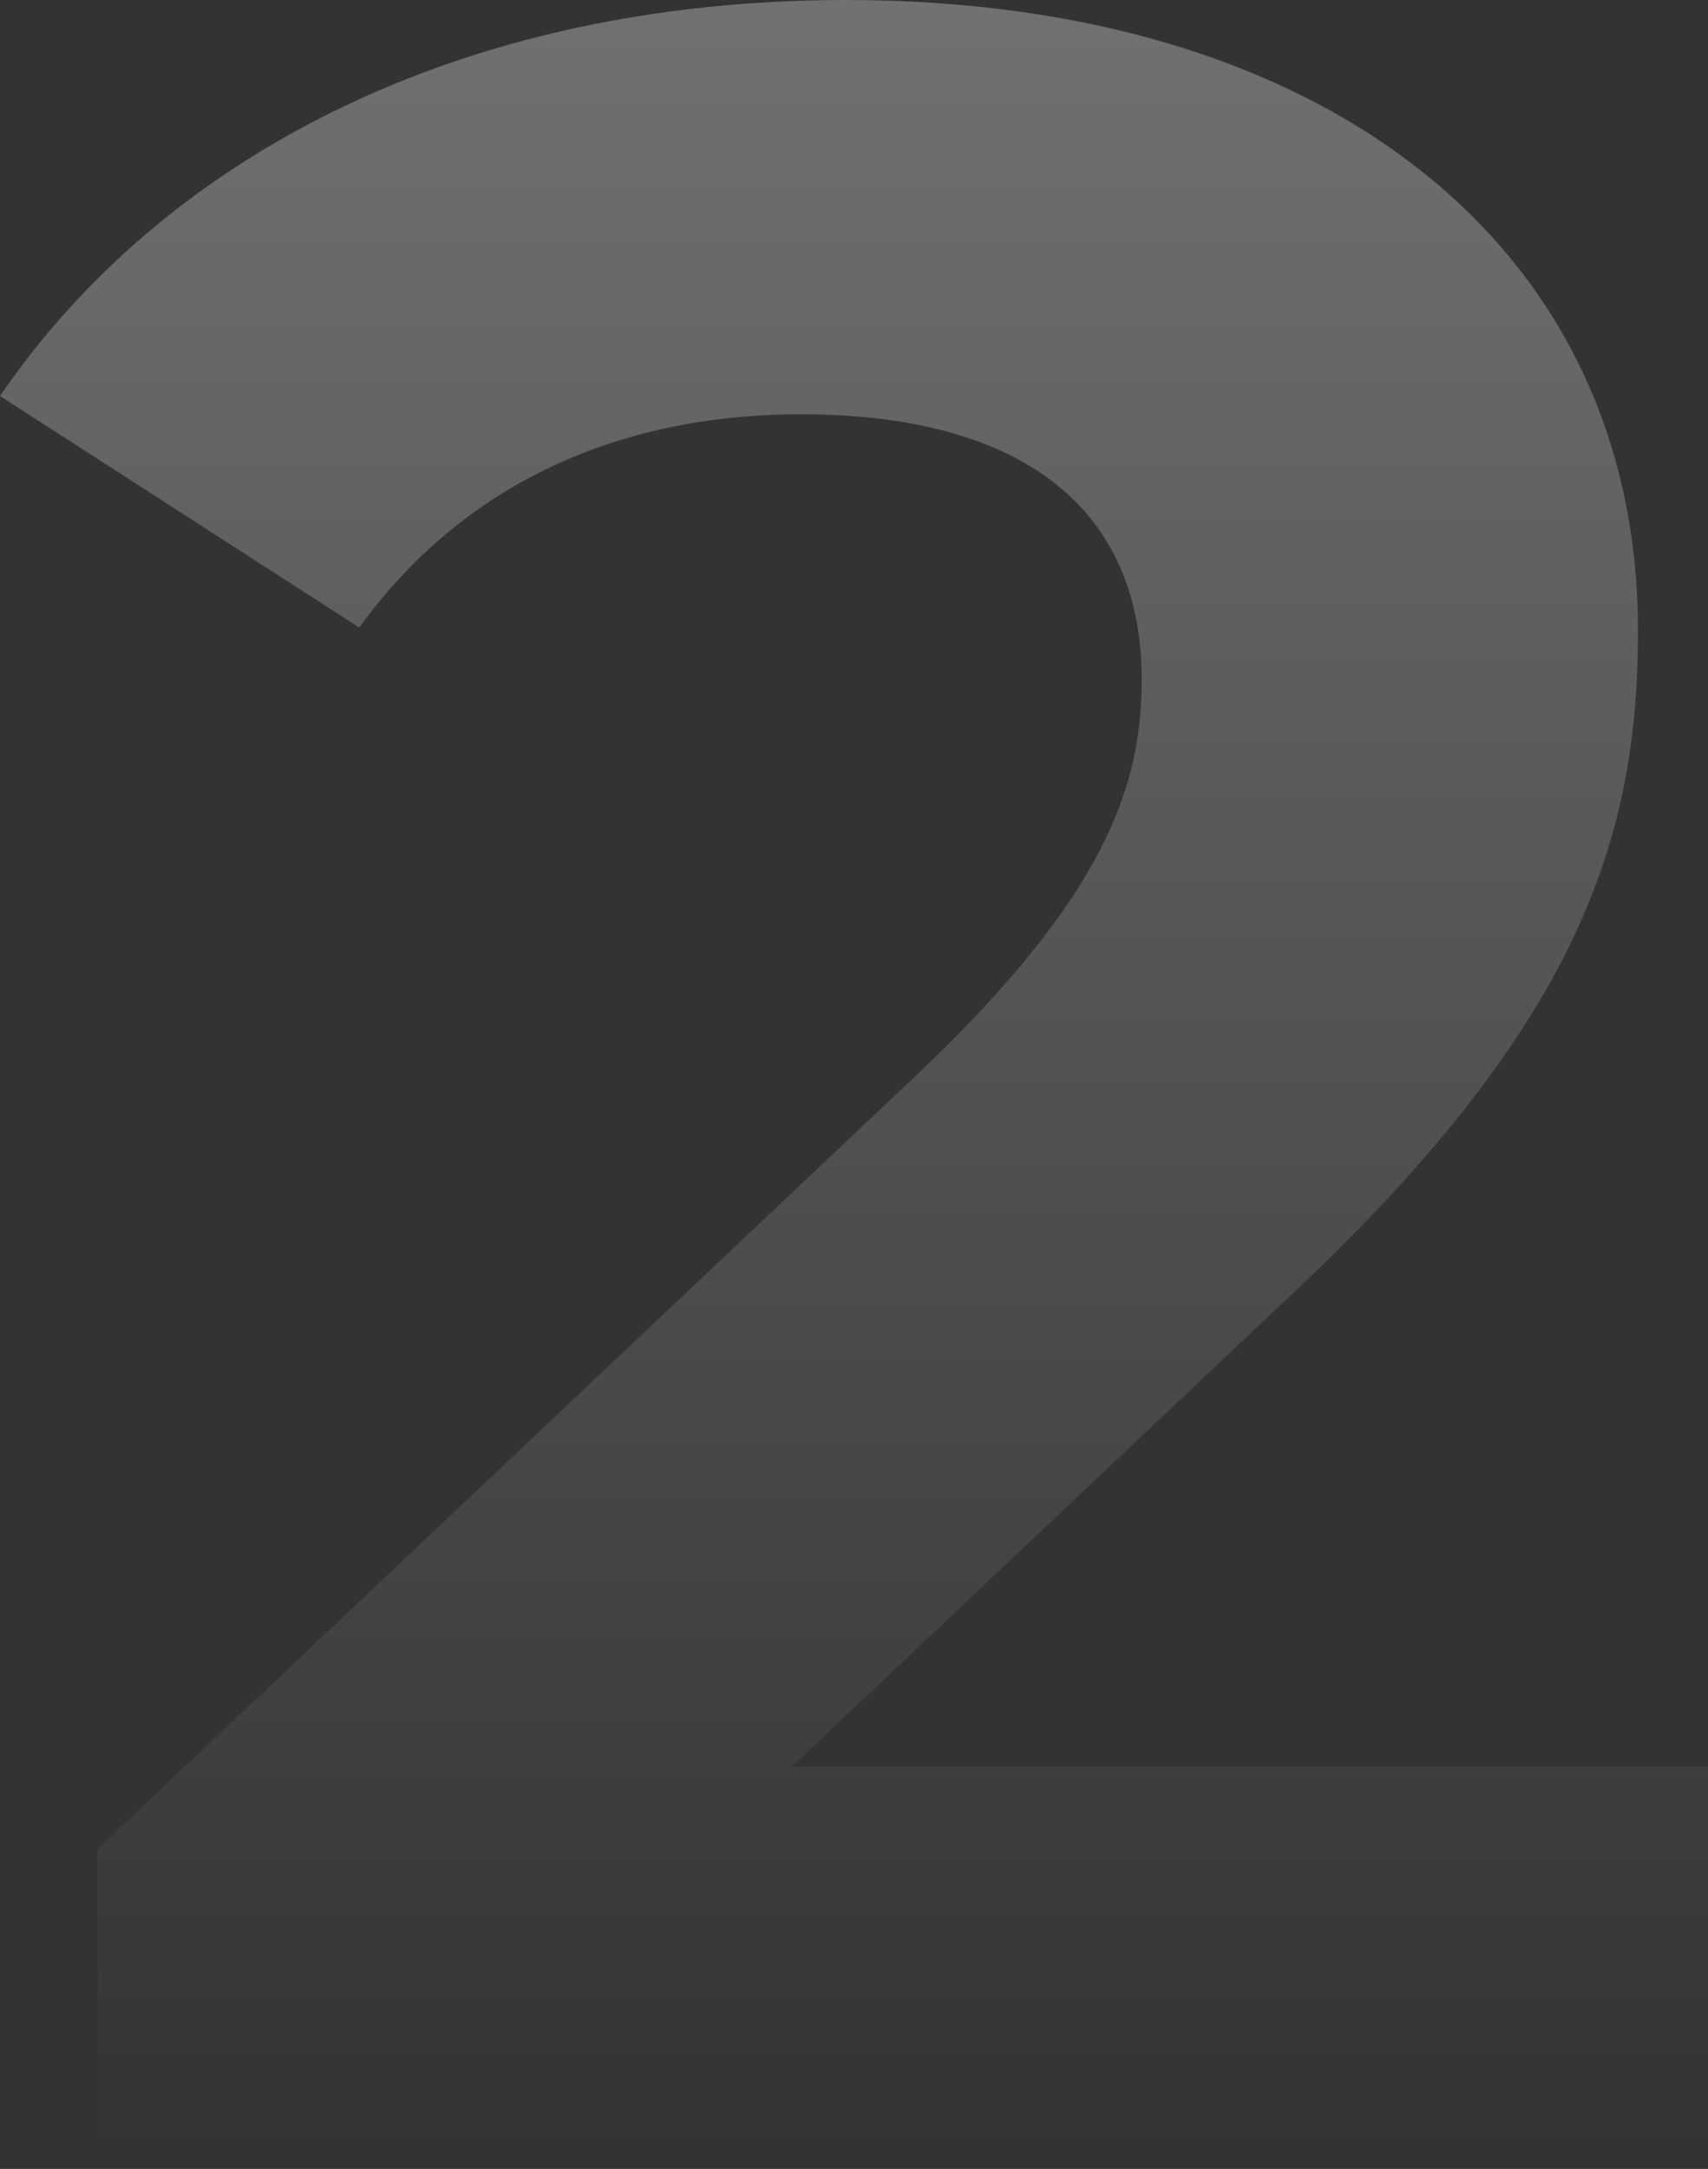 <svg xmlns="http://www.w3.org/2000/svg" fill="none" xmlns:xlink="http://www.w3.org/1999/xlink" width="247.4" height="313.99" viewBox="0 0 247.4 313.99">
  <rect x="0" y="0" width="247.4" height="313.99" fill="#333333" stroke="none"/>
  <defs>
    <linearGradient id="linear-gradient" x1="0.5" x2="0.5" y2="1" gradientUnits="objectBoundingBox">
      <stop offset="0" stop-color="#fff"/>
      <stop offset="1" stop-color="#fff" stop-opacity="0"/>
    </linearGradient>
    <clipPath id="clip-Artboard_2">
      <rect width="247.4" height="313.99"/>
    </clipPath>
  </defs>
  <g id="Artboard_2" data-name="Artboard – 2" clip-path="url(#clip-Artboard_2)">
    <rect width="247.4" height="313.99" fill="none"/>
    <path id="Intersection_4" data-name="Intersection 4" d="M14.112,313.991V267.686l119.07-112.455c27.342-26.019,32.193-41.9,32.193-56.889,0-24.255-16.758-38.367-49.392-38.367-26.46,0-48.951,10.143-63.945,30.87L0,57.329C23.814,22.49,67.032,0,122.6,0c68.8,0,114.66,35.28,114.66,91.287,0,29.988-8.379,57.33-51.6,97.461l-71,67.032H247.4v58.212Z" transform="translate(0 0.001)" opacity="0.3" fill="url(#linear-gradient)"/>
  </g>
</svg>
